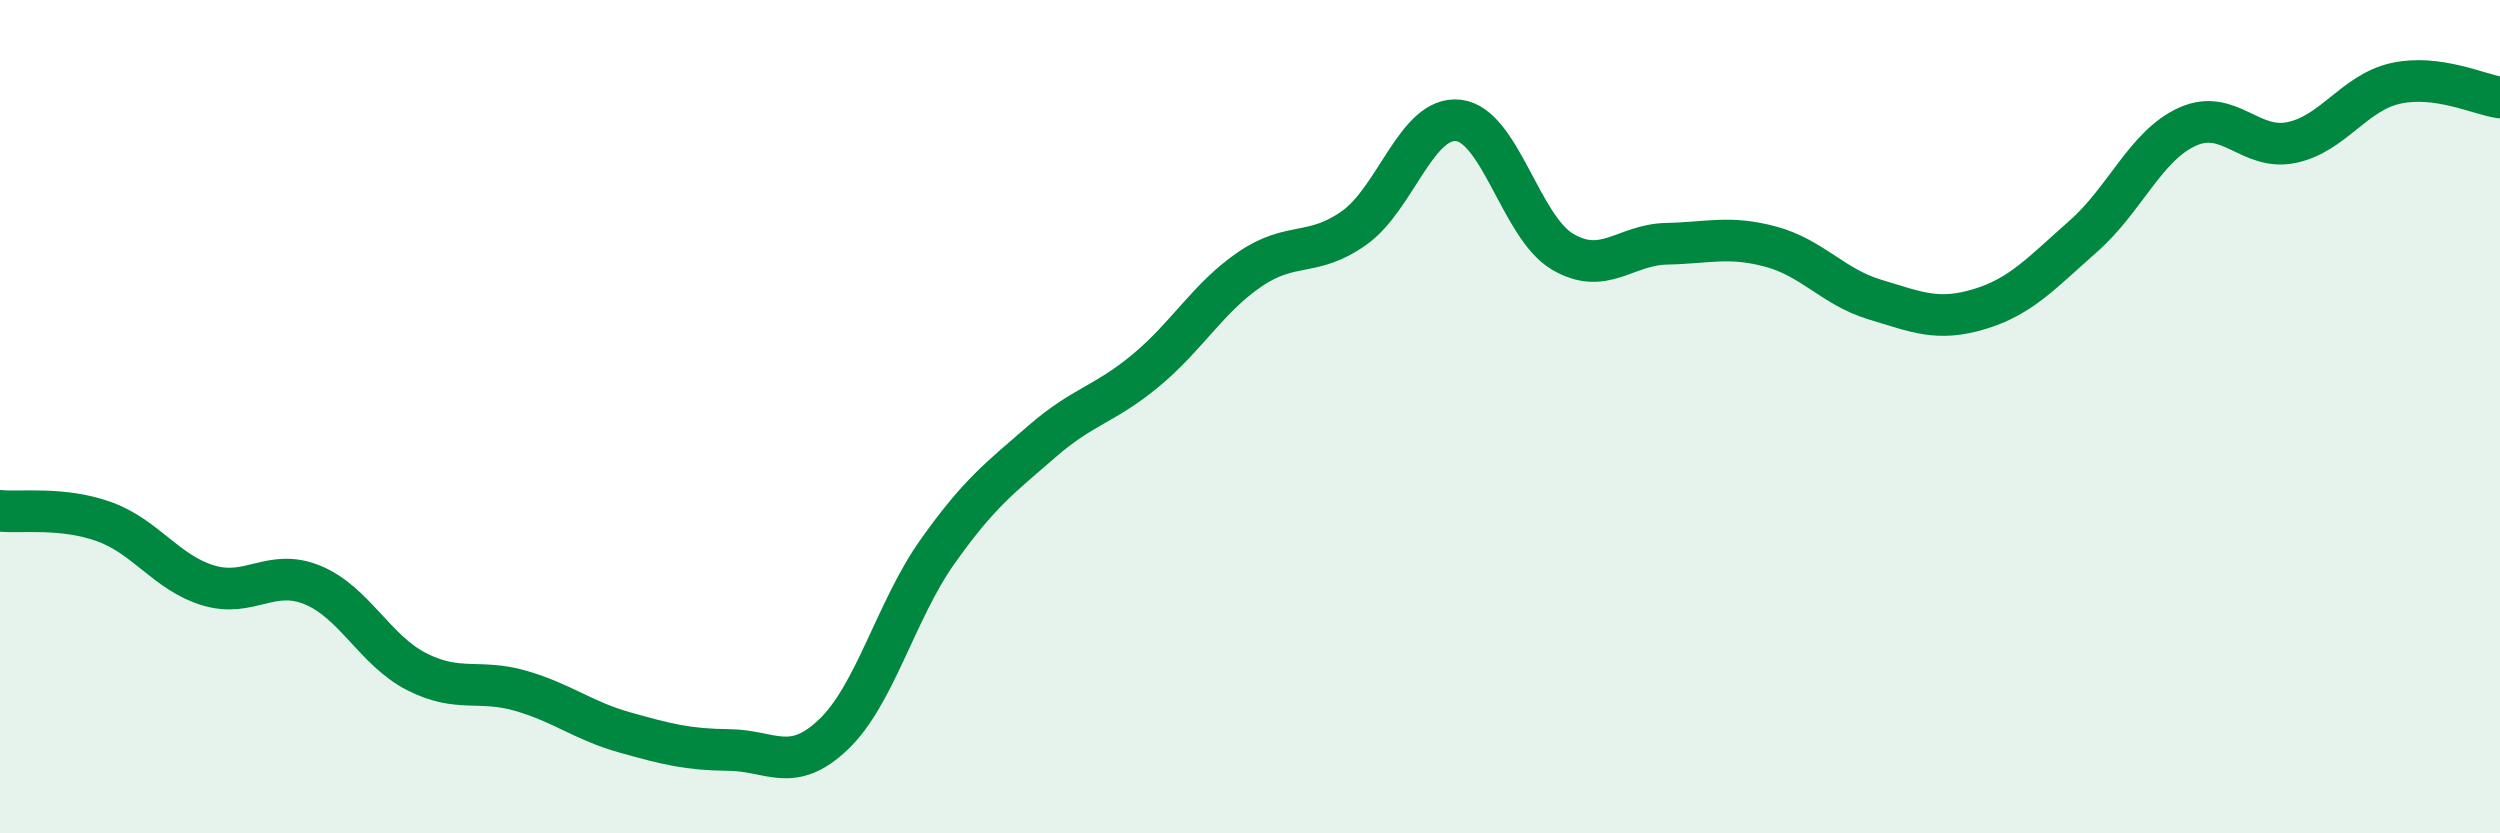 
    <svg width="60" height="20" viewBox="0 0 60 20" xmlns="http://www.w3.org/2000/svg">
      <path
        d="M 0,12.26 C 0.5,12.31 1.5,12.16 2.5,12.52 C 3.5,12.88 4,13.75 5,14.05 C 6,14.35 6.5,13.63 7.5,14.04 C 8.5,14.45 9,15.61 10,16.12 C 11,16.63 11.5,16.29 12.5,16.58 C 13.5,16.87 14,17.3 15,17.58 C 16,17.86 16.5,17.99 17.5,18 C 18.5,18.01 19,18.58 20,17.63 C 21,16.68 21.5,14.65 22.5,13.24 C 23.5,11.83 24,11.47 25,10.6 C 26,9.73 26.5,9.72 27.5,8.89 C 28.5,8.06 29,7.14 30,6.46 C 31,5.78 31.5,6.18 32.5,5.47 C 33.5,4.76 34,2.78 35,2.89 C 36,3 36.5,5.45 37.5,6.04 C 38.5,6.63 39,5.87 40,5.85 C 41,5.83 41.5,5.65 42.5,5.92 C 43.5,6.19 44,6.89 45,7.19 C 46,7.49 46.5,7.72 47.5,7.42 C 48.5,7.12 49,6.55 50,5.67 C 51,4.79 51.5,3.49 52.5,3.04 C 53.5,2.59 54,3.63 55,3.42 C 56,3.21 56.5,2.22 57.5,2 C 58.5,1.78 59.5,2.27 60,2.34L60 20L0 20Z"
        fill="#008740"
        opacity="0.1"
        stroke-linecap="round"
        stroke-linejoin="round"
      />
      <path
        d="M 0,12.26 C 0.5,12.31 1.5,12.16 2.5,12.52 C 3.5,12.88 4,13.75 5,14.05 C 6,14.35 6.5,13.63 7.5,14.04 C 8.5,14.45 9,15.61 10,16.12 C 11,16.63 11.5,16.29 12.5,16.58 C 13.5,16.87 14,17.3 15,17.58 C 16,17.86 16.5,17.99 17.5,18 C 18.5,18.01 19,18.58 20,17.63 C 21,16.68 21.5,14.65 22.5,13.24 C 23.5,11.83 24,11.47 25,10.6 C 26,9.73 26.5,9.72 27.5,8.89 C 28.5,8.06 29,7.14 30,6.46 C 31,5.78 31.5,6.18 32.5,5.47 C 33.5,4.76 34,2.78 35,2.89 C 36,3 36.5,5.45 37.5,6.04 C 38.5,6.63 39,5.87 40,5.85 C 41,5.83 41.5,5.65 42.5,5.92 C 43.5,6.19 44,6.89 45,7.19 C 46,7.49 46.5,7.72 47.5,7.42 C 48.5,7.12 49,6.55 50,5.67 C 51,4.79 51.5,3.49 52.5,3.04 C 53.5,2.59 54,3.63 55,3.42 C 56,3.21 56.5,2.22 57.5,2 C 58.5,1.78 59.5,2.27 60,2.34"
        stroke="#008740"
        stroke-width="1"
        fill="none"
        stroke-linecap="round"
        stroke-linejoin="round"
      />
    </svg>
  
